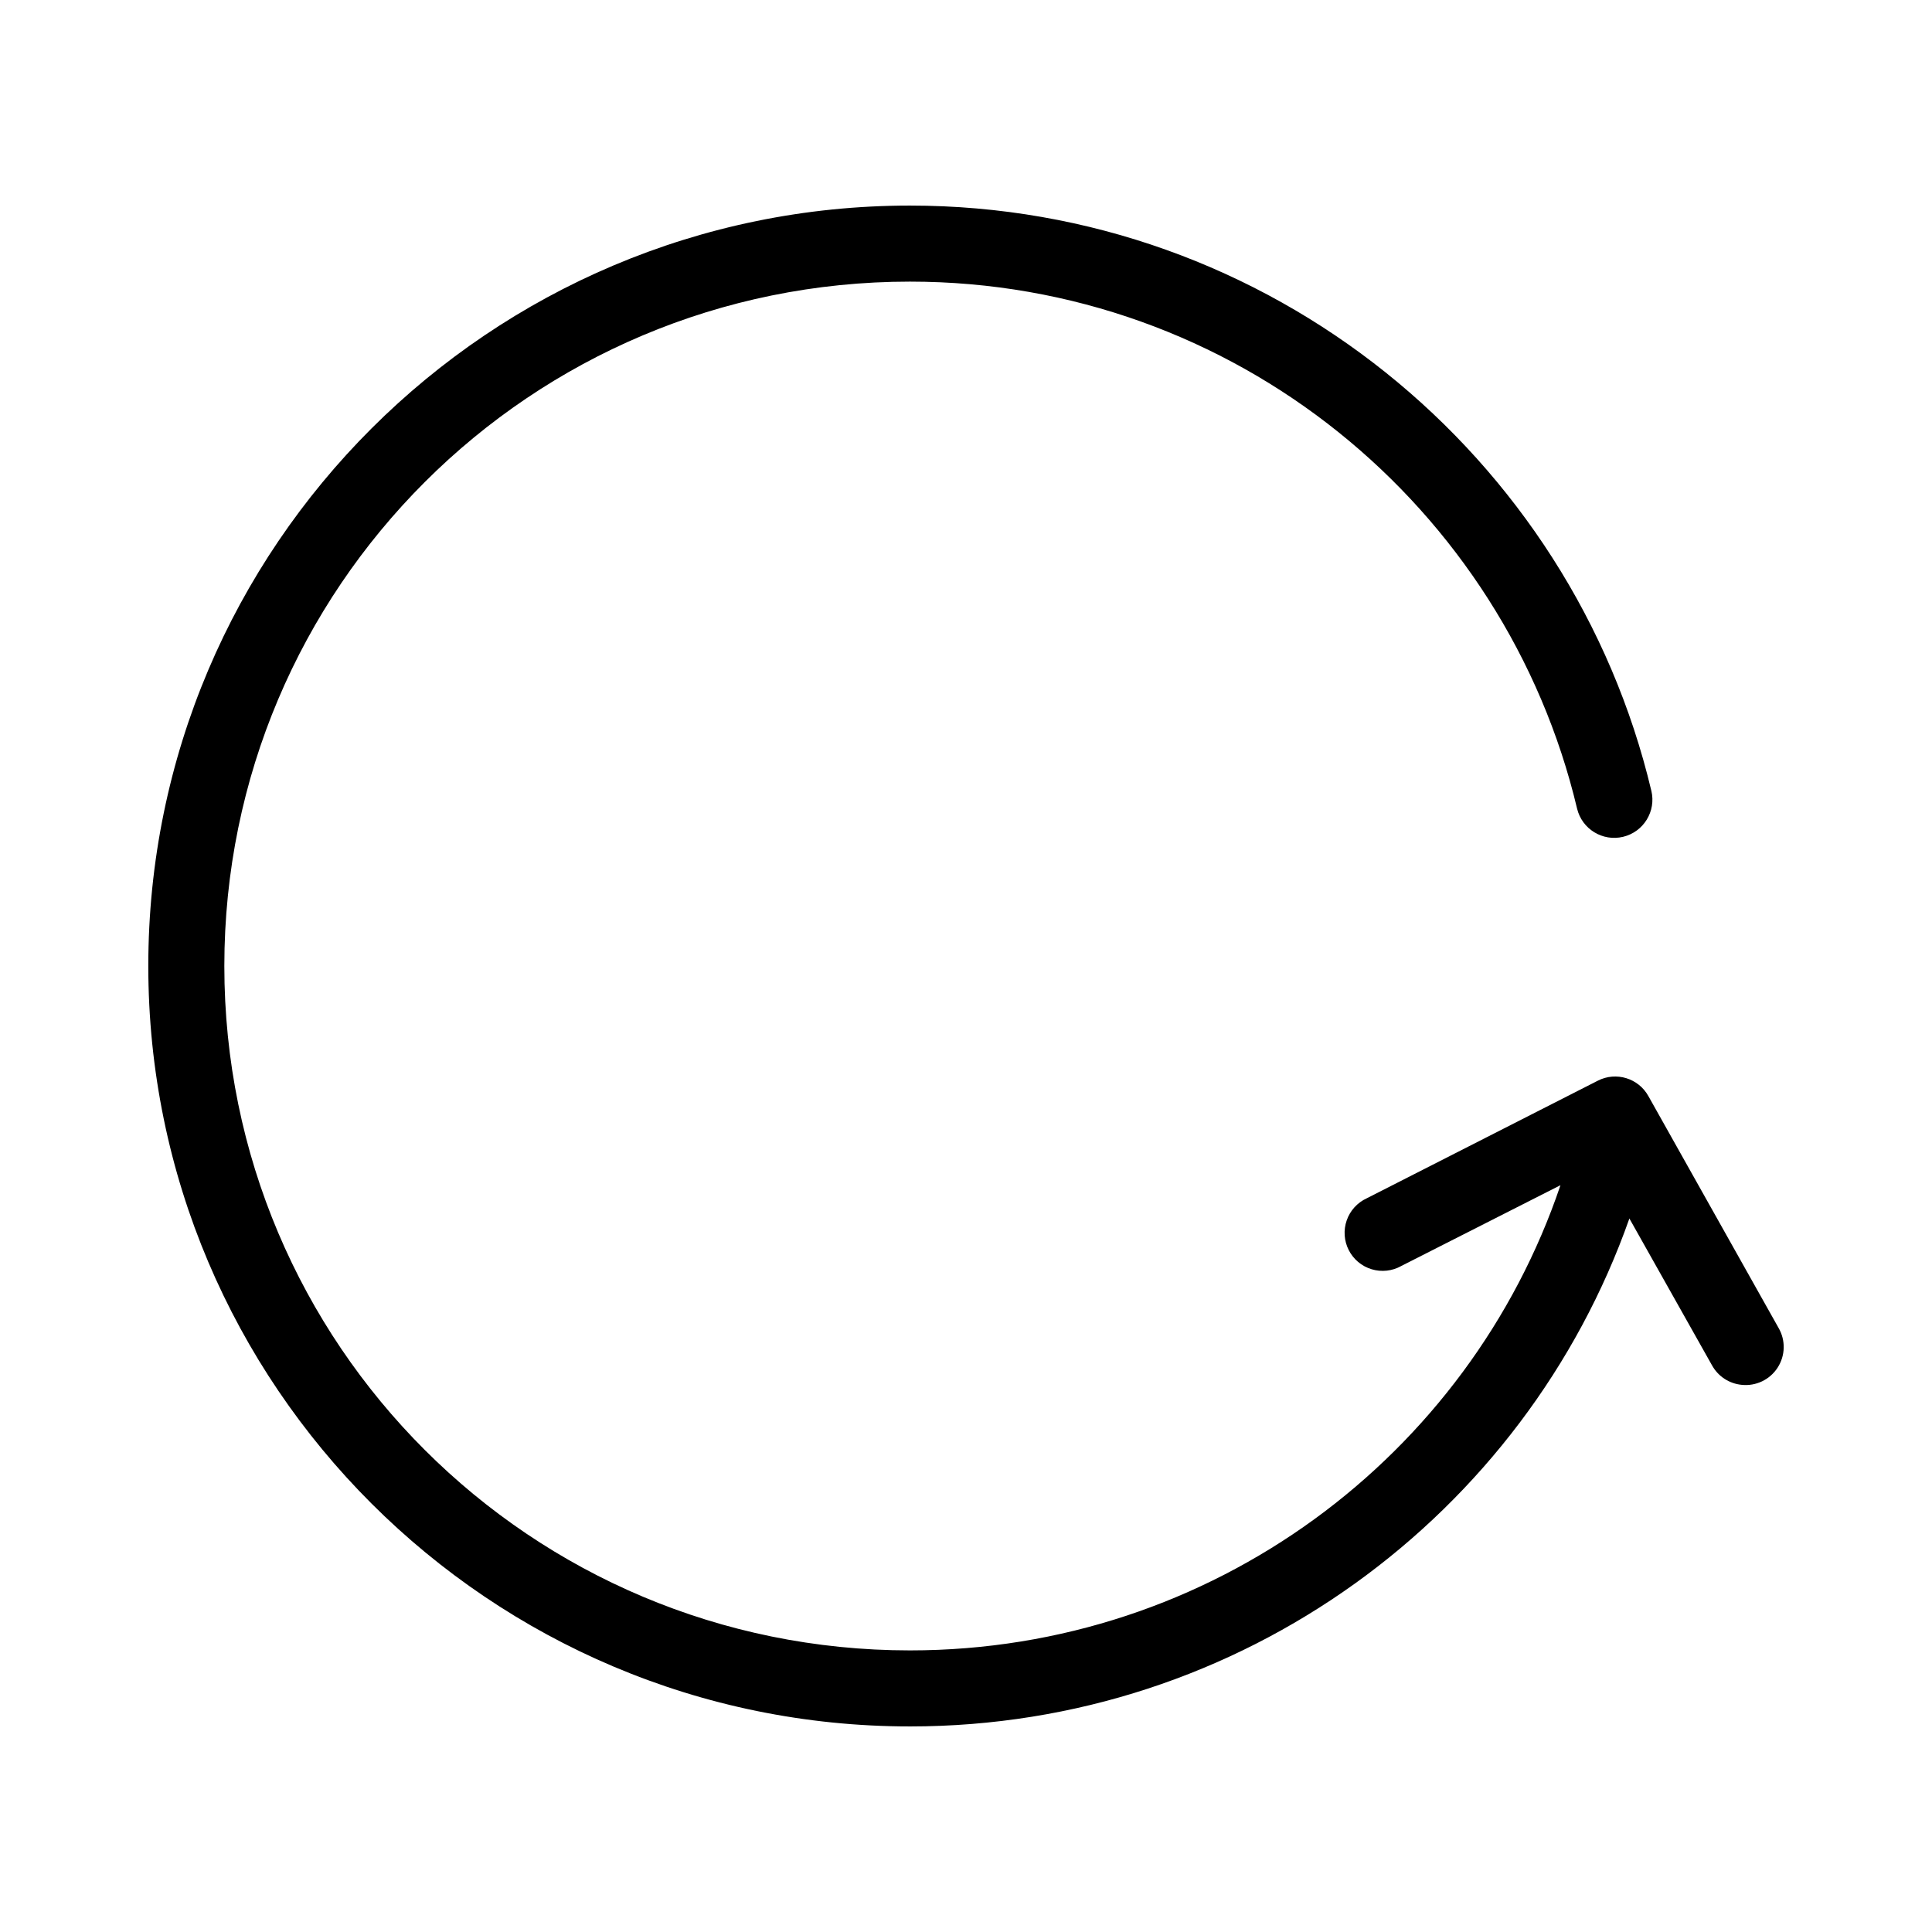 <?xml version="1.0" encoding="UTF-8"?>
<!-- Uploaded to: SVG Repo, www.svgrepo.com, Generator: SVG Repo Mixer Tools -->
<svg fill="#000000" width="800px" height="800px" version="1.1" viewBox="144 144 512 512" xmlns="http://www.w3.org/2000/svg">
 <path d="m385.14 601.52c-111.37 0-201.84-90.336-201.84-201.52 0-111.19 90.473-201.52 201.84-201.52 95.309 0 175.39 66.25 196.48 155.08h0.004c1.305 5.434-2.047 10.898-7.481 12.203-5.434 1.305-10.898-2.043-12.203-7.481-18.973-79.891-90.824-139.65-176.8-139.65-100.5 0-181.69 81.094-181.69 181.37s81.188 181.37 181.69 181.37c80.145 0 148.16-51.594 172.4-123.28l-42.195 21.41v0.004c-2.391 1.344-5.231 1.652-7.856 0.855-2.629-0.793-4.816-2.625-6.059-5.074-1.246-2.445-1.438-5.293-0.535-7.883 0.902-2.594 2.824-4.703 5.32-5.848l61.242-31.172c4.836-2.461 10.75-0.652 13.383 4.094l34.48 61.402c1.922 3.281 1.832 7.363-0.23 10.559-2.062 3.195-5.75 4.957-9.531 4.555-3.324-0.32-6.269-2.266-7.871-5.195l-21.883-38.887c-27.648 78.477-102.72 134.61-190.66 134.61z"/>
</svg>